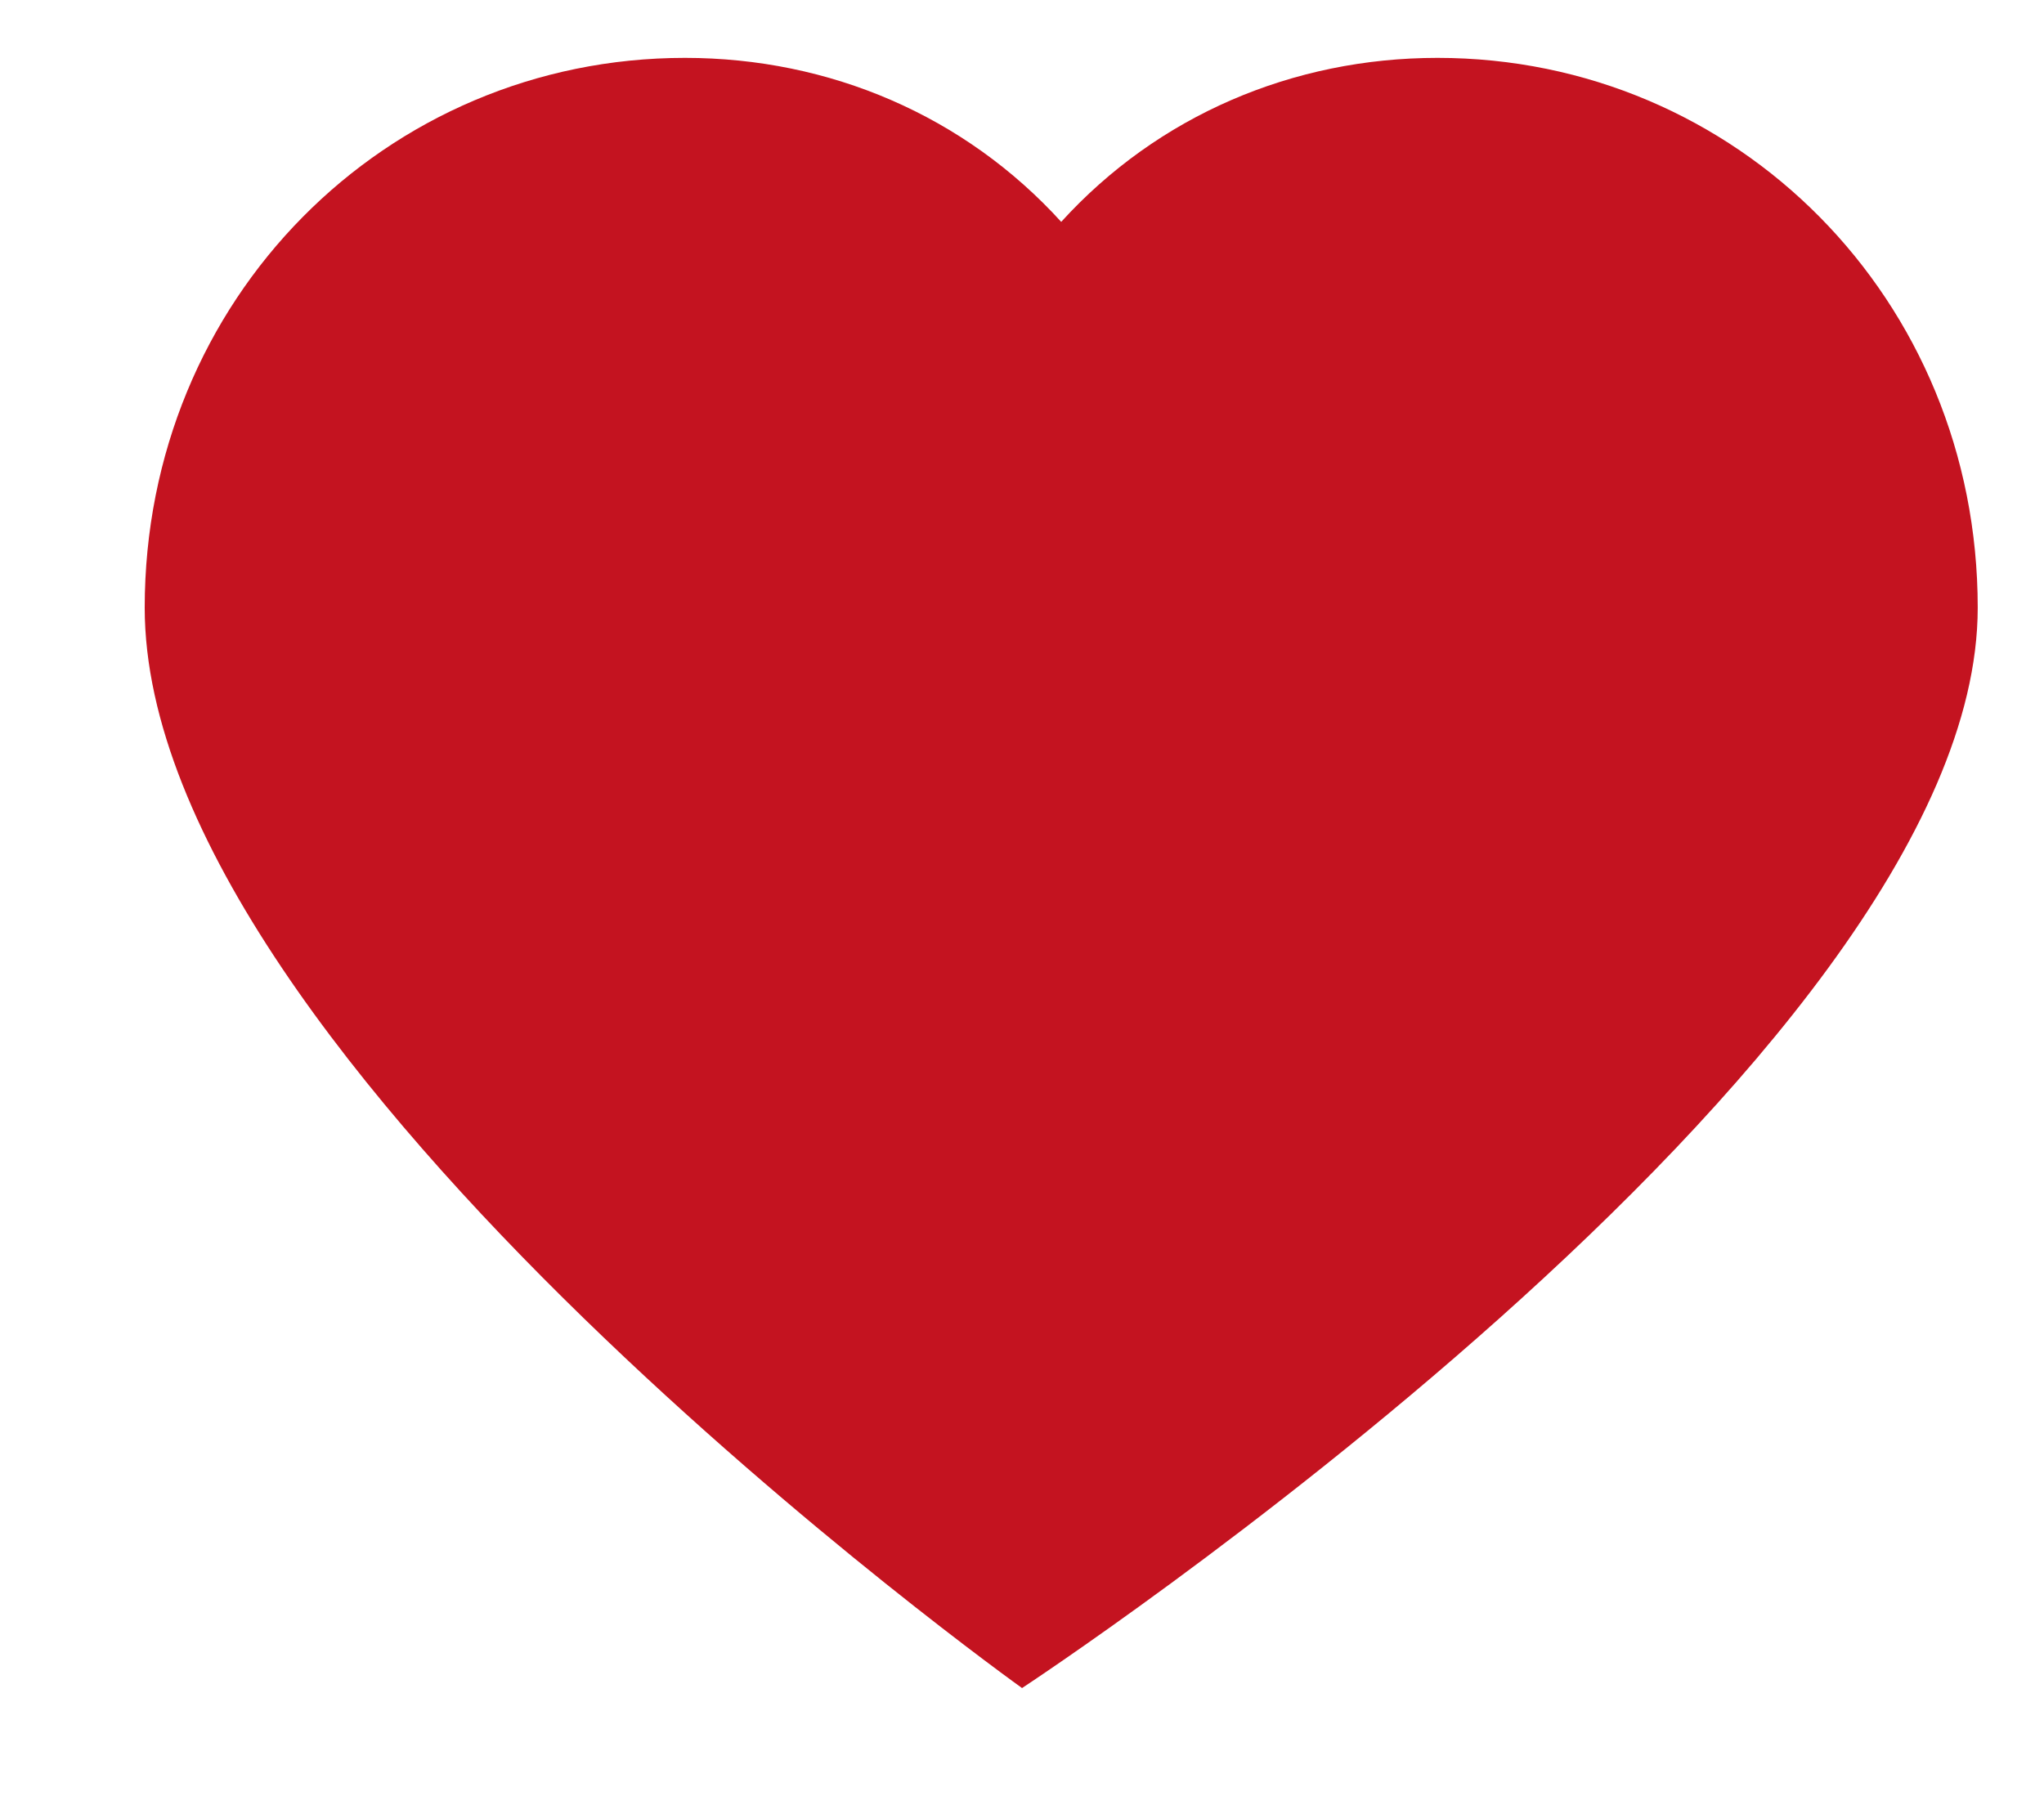 <svg xmlns="http://www.w3.org/2000/svg" width="21.187" height="18.716" viewBox="0 0 21.187 18.716">
    <!-- Solid filled heart shape -->
    <path d="M10.594 17.5C10.594 17.5 1.5 11 1.5 6.3C1.5 3.1 4 0.6 7.1 0.6C8.6 0.6 10 1.2 11 2.3C12 1.2 13.4 0.6 14.9 0.6C18 0.6 20.5 3.1 20.5 6.3C20.5 11 10.594 17.5 10.594 17.5Z" fill="#C41320"/>
</svg>
